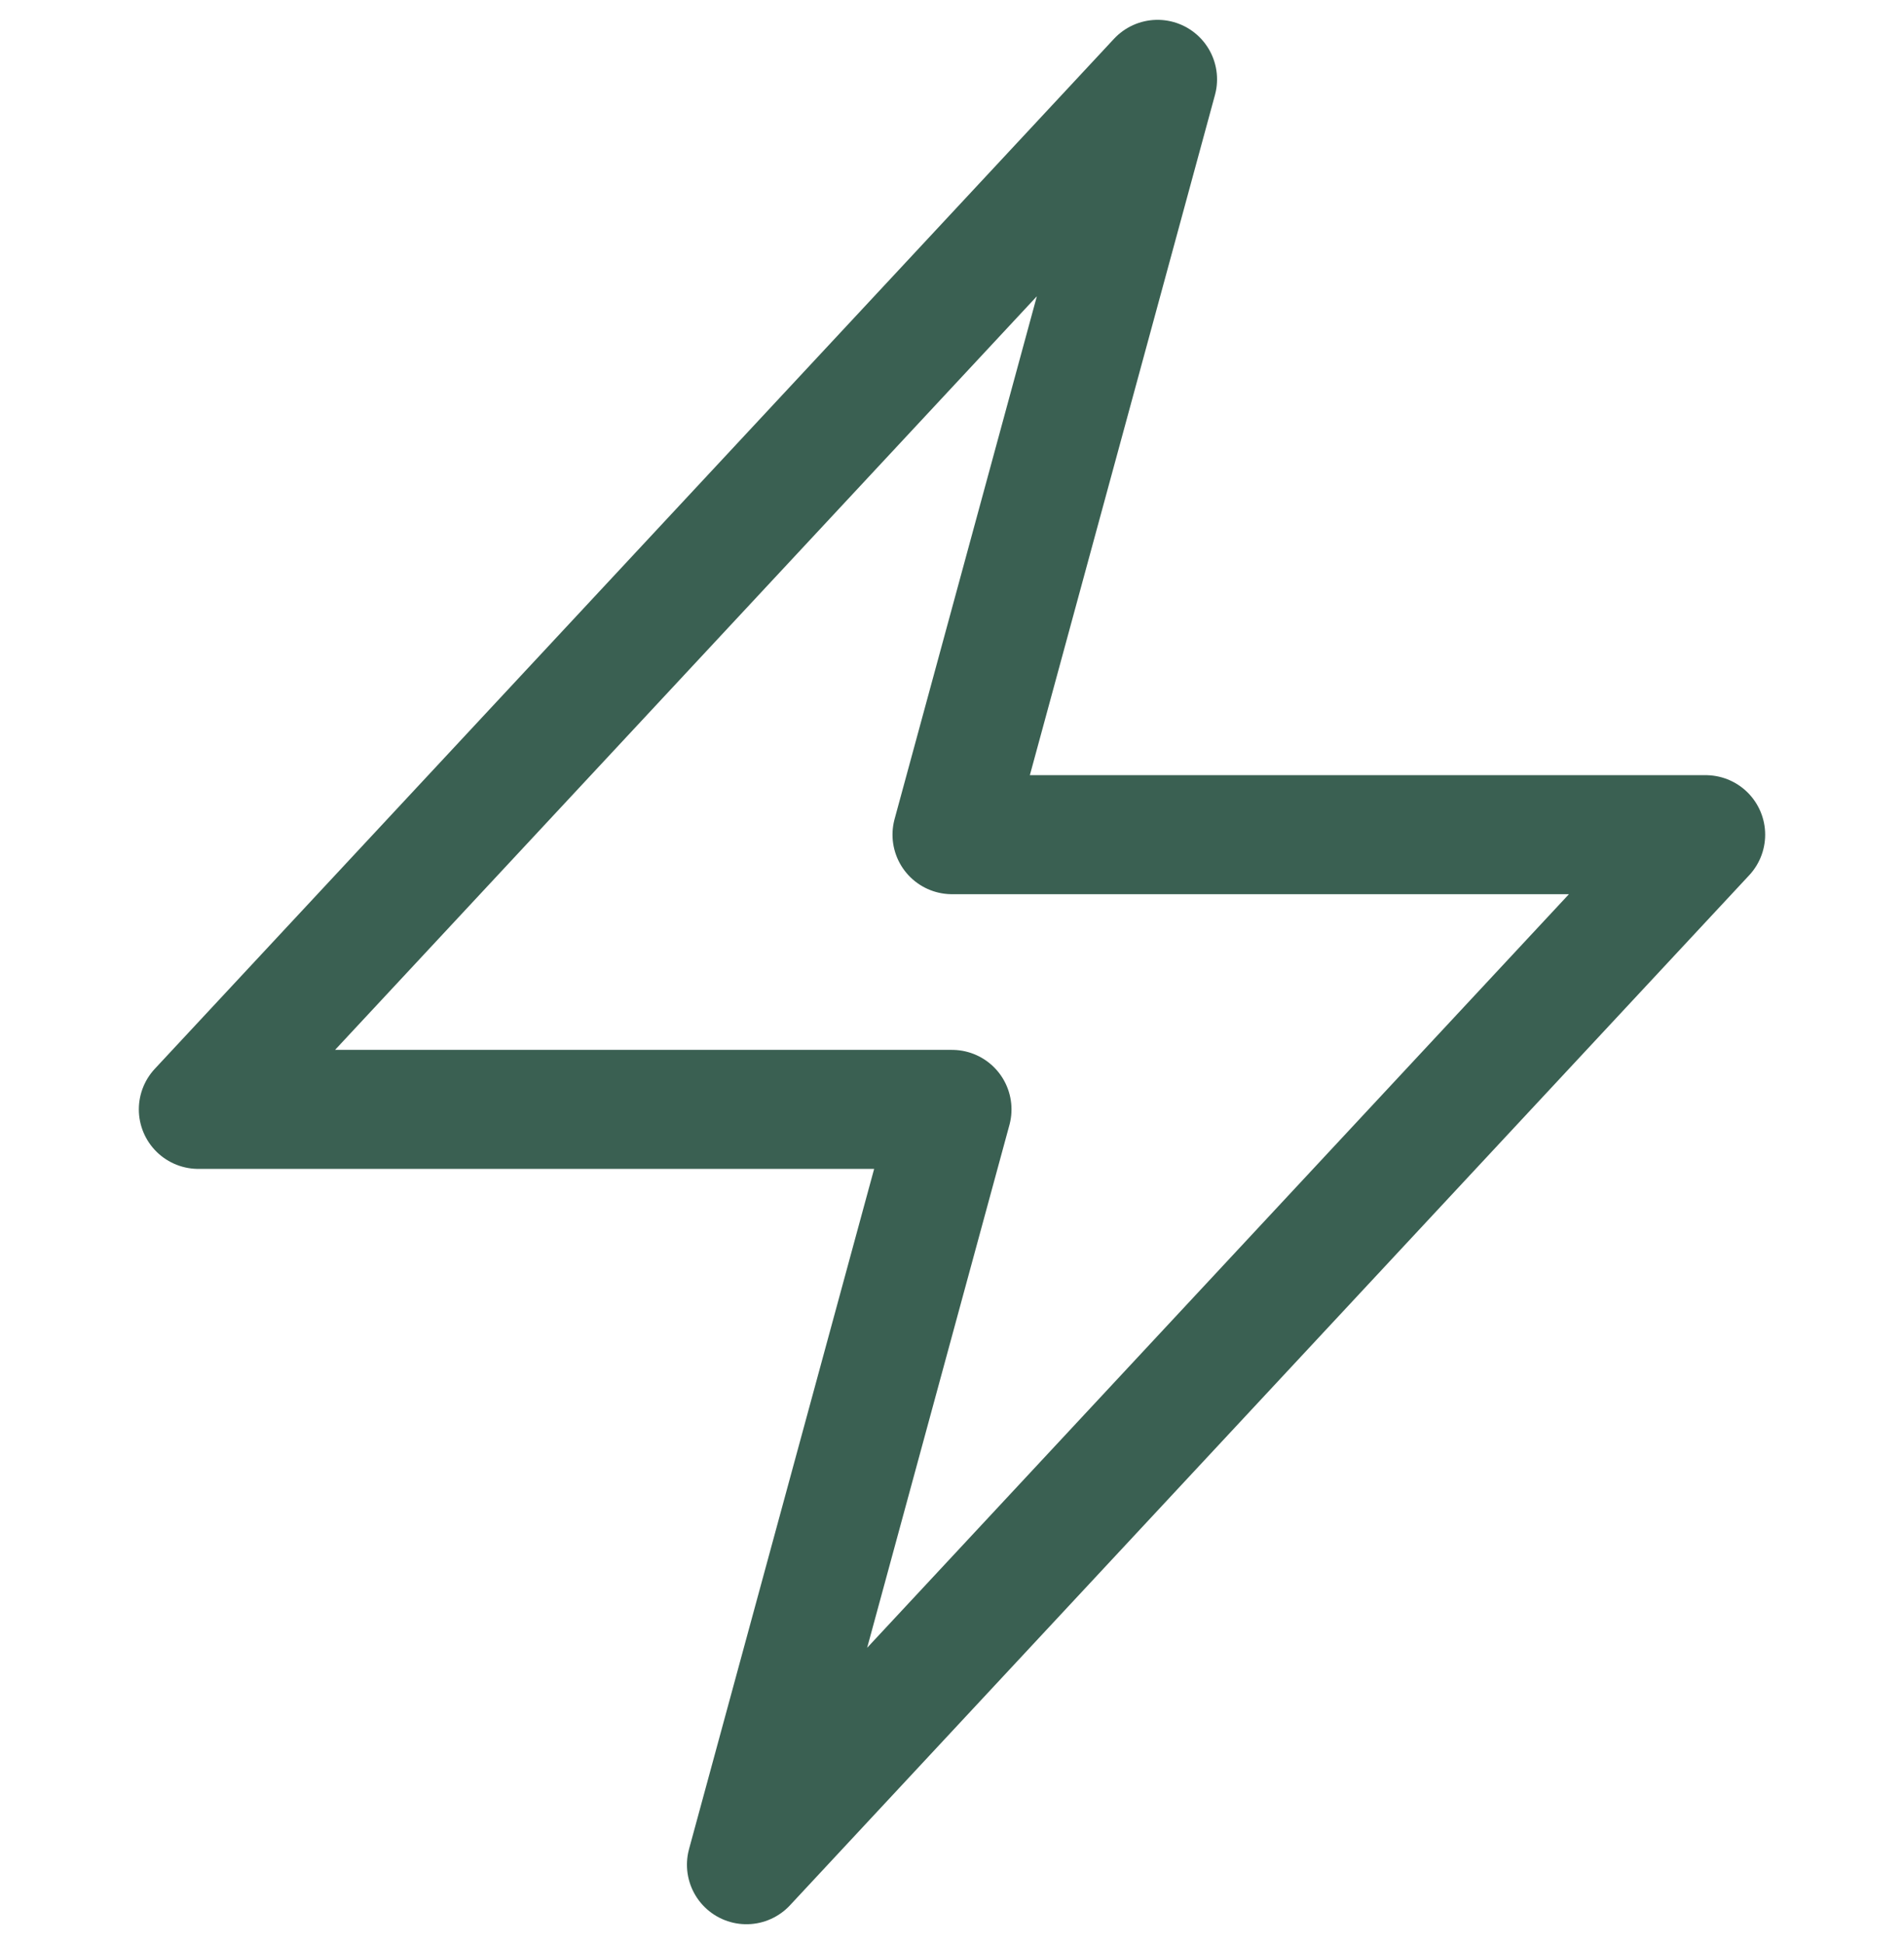 <svg width="48" height="49" viewBox="0 0 48 49" fill="none" xmlns="http://www.w3.org/2000/svg">
<path d="M5 27.962L29.182 2L24 21.038H43L18.818 47L24 27.962H5Z" stroke="#3A6052" stroke-width="3" stroke-linecap="round" stroke-linejoin="round"/>
</svg>
